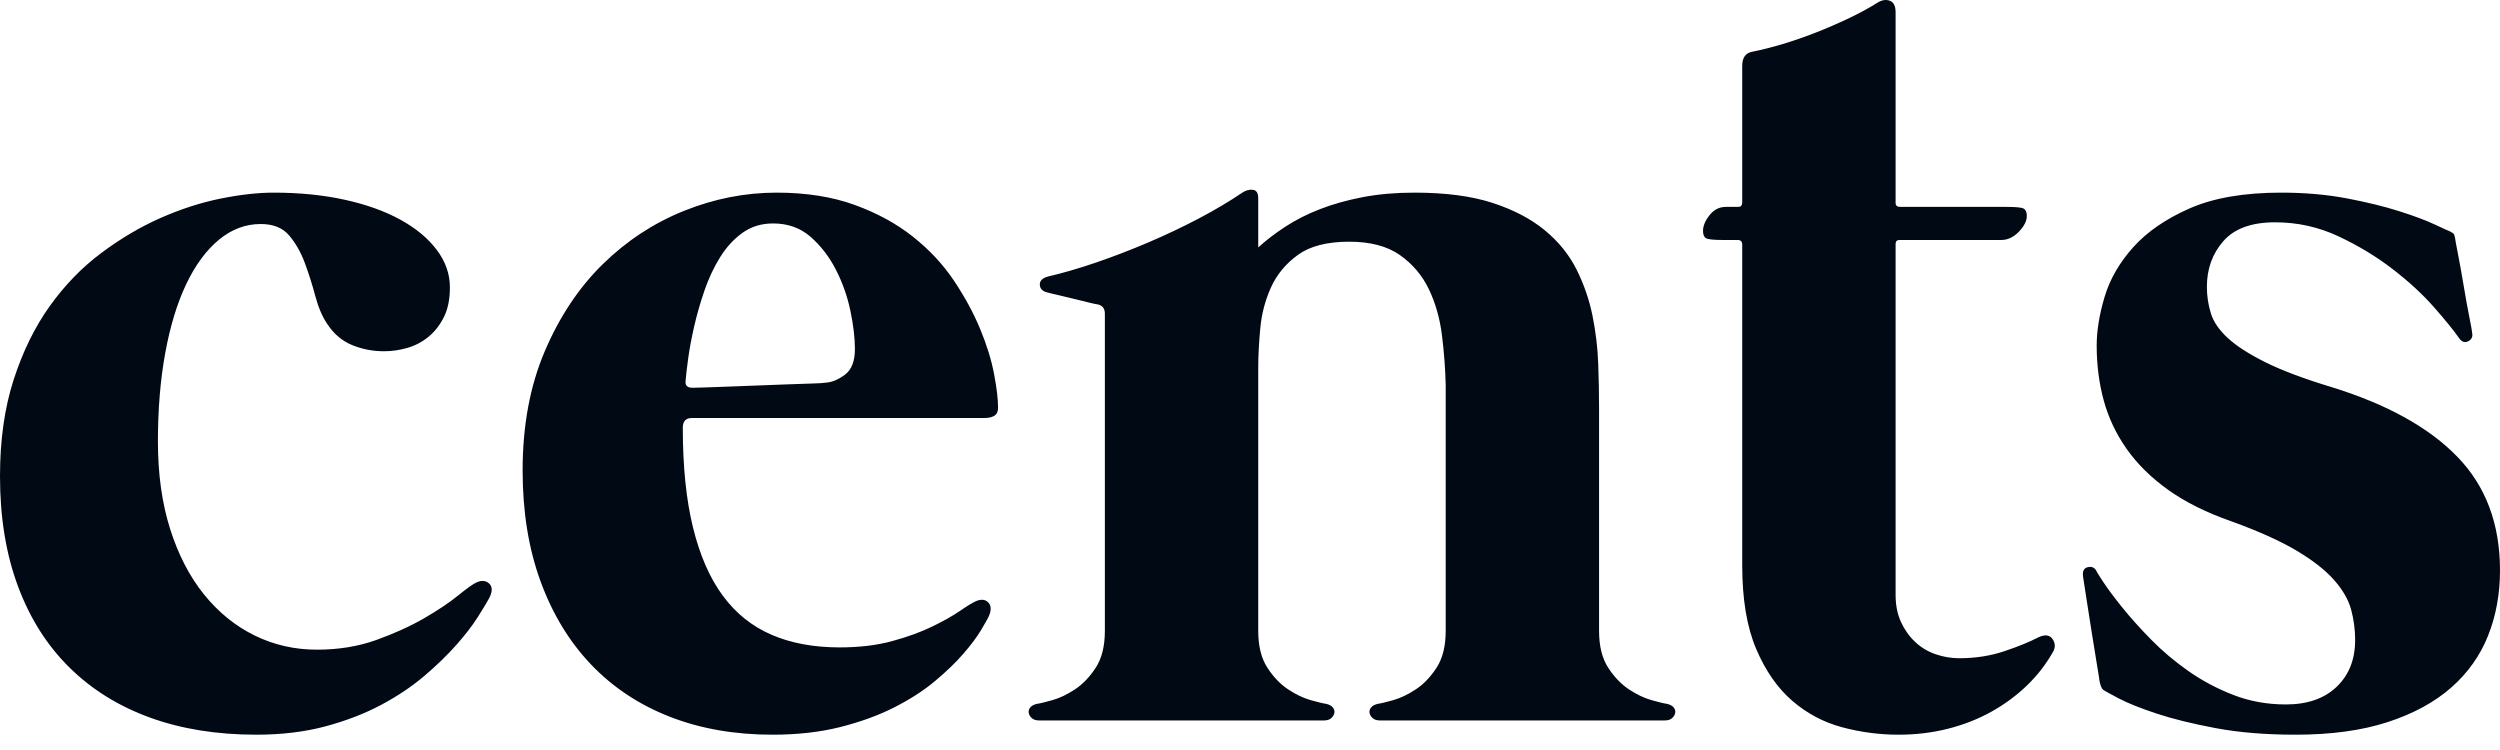 <svg width="150" height="45" viewBox="0 0 150 45" fill="none" xmlns="http://www.w3.org/2000/svg">
<g clip-path="url(#clip0_1_29)">
<path d="M15.644 13.441C14.735 13.441 13.9 13.755 13.139 14.382C12.378 15.01 11.725 15.894 11.179 17.036C10.634 18.177 10.214 19.552 9.918 21.161C9.623 22.77 9.475 24.545 9.475 26.485C9.475 28.447 9.719 30.199 10.208 31.74C10.696 33.28 11.372 34.587 12.236 35.66C13.099 36.732 14.11 37.554 15.269 38.125C16.428 38.695 17.678 38.98 19.018 38.98C20.314 38.98 21.501 38.786 22.58 38.398C23.659 38.011 24.614 37.577 25.443 37.098C26.272 36.618 26.954 36.162 27.488 35.728C28.022 35.294 28.391 35.032 28.596 34.941C28.914 34.804 29.169 34.832 29.363 35.026C29.556 35.22 29.55 35.511 29.346 35.899C29.209 36.15 28.982 36.527 28.664 37.029C28.346 37.531 27.92 38.085 27.386 38.69C26.852 39.294 26.21 39.916 25.46 40.555C24.71 41.194 23.841 41.776 22.853 42.301C21.864 42.826 20.751 43.254 19.513 43.585C18.274 43.916 16.894 44.082 15.371 44.082C13.008 44.082 10.884 43.739 8.998 43.055C7.112 42.37 5.499 41.366 4.158 40.042C2.818 38.718 1.789 37.092 1.074 35.163C0.358 33.235 0 31.038 0 28.573C0 26.405 0.273 24.476 0.818 22.787C1.363 21.098 2.085 19.626 2.982 18.371C3.88 17.116 4.908 16.054 6.067 15.187C7.226 14.32 8.413 13.618 9.628 13.081C10.844 12.545 12.043 12.157 13.224 11.917C14.406 11.678 15.474 11.558 16.428 11.558C17.973 11.558 19.393 11.701 20.689 11.986C21.984 12.271 23.097 12.671 24.029 13.184C24.96 13.698 25.687 14.302 26.21 14.999C26.733 15.695 26.994 16.442 26.994 17.241C26.994 17.948 26.875 18.542 26.636 19.021C26.397 19.5 26.091 19.894 25.716 20.202C25.341 20.511 24.921 20.733 24.455 20.87C23.989 21.007 23.517 21.075 23.04 21.075C22.359 21.075 21.717 20.95 21.114 20.699C20.512 20.448 20.018 20.026 19.632 19.432C19.337 18.998 19.098 18.439 18.916 17.755C18.734 17.07 18.524 16.408 18.286 15.769C18.047 15.13 17.735 14.582 17.348 14.126C16.962 13.669 16.394 13.441 15.644 13.441ZM41.513 25.081C41.15 25.081 40.968 25.275 40.968 25.663C40.968 27.991 41.172 29.988 41.581 31.654C41.99 33.32 42.587 34.684 43.371 35.745C44.155 36.807 45.132 37.588 46.302 38.09C47.472 38.593 48.83 38.844 50.375 38.844C51.556 38.844 52.607 38.718 53.528 38.467C54.448 38.216 55.249 37.925 55.931 37.594C56.612 37.263 57.169 36.949 57.6 36.653C58.032 36.356 58.35 36.162 58.555 36.071C58.873 35.934 59.123 35.962 59.305 36.156C59.486 36.35 59.486 36.641 59.305 37.029C59.236 37.166 59.083 37.434 58.845 37.834C58.606 38.233 58.26 38.695 57.805 39.22C57.351 39.745 56.783 40.293 56.101 40.864C55.419 41.434 54.607 41.959 53.664 42.438C52.721 42.918 51.642 43.311 50.426 43.62C49.21 43.928 47.853 44.082 46.353 44.082C44.081 44.082 42.025 43.722 40.184 43.003C38.344 42.284 36.77 41.24 35.464 39.871C34.157 38.501 33.146 36.835 32.43 34.872C31.714 32.909 31.357 30.696 31.357 28.231C31.357 25.537 31.8 23.152 32.686 21.075C33.572 18.998 34.731 17.258 36.162 15.854C37.594 14.451 39.218 13.384 41.036 12.653C42.854 11.923 44.706 11.558 46.592 11.558C48.364 11.558 49.926 11.803 51.278 12.294C52.63 12.785 53.8 13.424 54.789 14.211C55.777 14.999 56.595 15.877 57.243 16.847C57.89 17.817 58.413 18.782 58.81 19.74C59.208 20.699 59.486 21.6 59.645 22.445C59.805 23.289 59.884 23.963 59.884 24.465C59.884 24.693 59.81 24.853 59.663 24.944C59.515 25.035 59.316 25.081 59.066 25.081H41.513ZM41.138 22.821C41.093 23.118 41.229 23.266 41.547 23.266C41.615 23.266 41.843 23.261 42.229 23.249C42.615 23.238 43.087 23.221 43.644 23.198C44.2 23.175 44.797 23.152 45.433 23.13C46.069 23.107 46.677 23.084 47.256 23.061C47.836 23.038 48.336 23.021 48.756 23.01C49.176 22.998 49.443 22.981 49.557 22.958C49.92 22.936 50.301 22.776 50.699 22.479C51.096 22.182 51.295 21.669 51.295 20.938C51.295 20.276 51.204 19.512 51.023 18.645C50.841 17.777 50.551 16.956 50.153 16.18C49.756 15.404 49.25 14.748 48.637 14.211C48.023 13.675 47.273 13.407 46.387 13.407C45.683 13.407 45.069 13.595 44.547 13.972C44.024 14.348 43.575 14.839 43.2 15.444C42.825 16.049 42.513 16.716 42.263 17.446C42.013 18.177 41.809 18.89 41.65 19.586C41.491 20.282 41.371 20.921 41.292 21.503C41.212 22.085 41.161 22.525 41.138 22.821ZM100.034 42.233C100.216 42.279 100.347 42.353 100.426 42.455C100.506 42.558 100.534 42.667 100.511 42.781C100.489 42.895 100.426 42.998 100.324 43.089C100.222 43.18 100.08 43.226 99.898 43.226H82.788C82.606 43.226 82.464 43.18 82.362 43.089C82.26 42.998 82.197 42.895 82.174 42.781C82.152 42.667 82.18 42.558 82.26 42.455C82.339 42.353 82.47 42.279 82.652 42.233C82.833 42.21 83.146 42.136 83.589 42.01C84.032 41.885 84.487 41.668 84.952 41.36C85.418 41.052 85.833 40.618 86.196 40.059C86.56 39.5 86.742 38.764 86.742 37.851V23.095C86.719 22.137 86.645 21.15 86.52 20.134C86.395 19.118 86.134 18.194 85.736 17.361C85.339 16.528 84.759 15.843 83.998 15.307C83.237 14.77 82.22 14.502 80.948 14.502C79.63 14.502 78.607 14.765 77.88 15.29C77.153 15.815 76.613 16.465 76.261 17.241C75.909 18.017 75.693 18.844 75.614 19.723C75.534 20.602 75.494 21.384 75.494 22.068V37.851C75.494 38.764 75.676 39.5 76.04 40.059C76.403 40.618 76.818 41.052 77.284 41.36C77.749 41.668 78.204 41.885 78.647 42.01C79.09 42.136 79.402 42.21 79.584 42.233C79.766 42.279 79.897 42.353 79.976 42.455C80.056 42.558 80.084 42.667 80.061 42.781C80.039 42.895 79.976 42.998 79.874 43.089C79.772 43.18 79.63 43.226 79.448 43.226H62.338C62.156 43.226 62.014 43.18 61.912 43.089C61.81 42.998 61.747 42.895 61.725 42.781C61.702 42.667 61.73 42.558 61.81 42.455C61.889 42.353 62.02 42.279 62.202 42.233C62.384 42.21 62.696 42.136 63.139 42.01C63.582 41.885 64.037 41.668 64.502 41.36C64.968 41.052 65.383 40.618 65.746 40.059C66.11 39.5 66.292 38.764 66.292 37.851V18.816C66.292 18.519 66.155 18.337 65.883 18.268C65.837 18.268 65.673 18.234 65.388 18.165C65.105 18.097 64.781 18.017 64.417 17.926C64.054 17.834 63.718 17.755 63.412 17.686C63.105 17.618 62.917 17.572 62.849 17.549C62.554 17.481 62.401 17.327 62.389 17.087C62.378 16.847 62.543 16.682 62.883 16.59C63.77 16.385 64.73 16.105 65.763 15.752C66.797 15.398 67.837 14.999 68.882 14.553C69.927 14.108 70.938 13.629 71.915 13.116C72.892 12.602 73.767 12.083 74.54 11.558C74.744 11.421 74.955 11.364 75.17 11.387C75.386 11.41 75.494 11.581 75.494 11.9V14.845C75.971 14.411 76.517 13.994 77.13 13.595C77.744 13.195 78.431 12.847 79.192 12.551C79.953 12.254 80.805 12.014 81.749 11.832C82.691 11.649 83.731 11.558 84.867 11.558C86.73 11.558 88.292 11.763 89.553 12.174C90.815 12.585 91.86 13.133 92.689 13.817C93.519 14.502 94.155 15.29 94.598 16.18C95.041 17.07 95.359 17.994 95.552 18.953C95.745 19.911 95.859 20.864 95.893 21.811C95.927 22.759 95.944 23.643 95.944 24.465V37.851C95.944 38.764 96.126 39.5 96.489 40.059C96.853 40.618 97.268 41.052 97.734 41.36C98.199 41.668 98.654 41.885 99.097 42.01C99.54 42.136 99.852 42.21 100.034 42.233ZM122.256 38.262C122.665 38.056 122.961 38.079 123.142 38.33C123.324 38.581 123.336 38.844 123.177 39.117C122.768 39.848 122.251 40.515 121.626 41.12C121.001 41.725 120.291 42.25 119.496 42.695C118.7 43.14 117.831 43.483 116.888 43.722C115.945 43.962 114.951 44.082 113.906 44.082C112.77 44.082 111.645 43.933 110.532 43.637C109.418 43.34 108.419 42.809 107.532 42.045C106.646 41.28 105.925 40.242 105.368 38.929C104.811 37.617 104.533 35.945 104.533 33.914V14.673C104.533 14.491 104.442 14.399 104.26 14.399H103.374C102.829 14.399 102.494 14.365 102.369 14.297C102.244 14.228 102.181 14.08 102.181 13.852C102.181 13.555 102.312 13.241 102.573 12.91C102.835 12.579 103.158 12.414 103.545 12.414H104.294C104.454 12.414 104.533 12.322 104.533 12.14V3.958C104.533 3.455 104.738 3.17 105.147 3.102C105.715 2.988 106.322 2.834 106.97 2.64C107.618 2.446 108.277 2.217 108.947 1.955C109.617 1.692 110.276 1.407 110.924 1.099C111.571 0.791 112.168 0.466 112.713 0.123C112.963 -0.014 113.196 -0.037 113.412 0.055C113.628 0.146 113.736 0.374 113.736 0.739V12.174C113.736 12.334 113.826 12.414 114.008 12.414H120.416C120.961 12.414 121.296 12.448 121.421 12.517C121.546 12.585 121.609 12.733 121.609 12.962C121.609 13.258 121.45 13.572 121.132 13.903C120.813 14.234 120.461 14.399 120.075 14.399H113.974C113.815 14.399 113.736 14.479 113.736 14.639V35.694C113.736 36.31 113.843 36.852 114.059 37.32C114.275 37.788 114.559 38.187 114.911 38.518C115.264 38.849 115.673 39.095 116.138 39.254C116.604 39.414 117.076 39.494 117.553 39.494C118.53 39.494 119.439 39.351 120.279 39.066C121.12 38.781 121.779 38.513 122.256 38.262ZM125.971 40.864C125.971 40.818 125.92 40.493 125.818 39.888C125.716 39.283 125.608 38.615 125.494 37.885C125.381 37.155 125.273 36.464 125.17 35.814C125.068 35.163 125.006 34.758 124.983 34.598C124.938 34.279 125.028 34.091 125.256 34.033C125.483 33.977 125.653 34.039 125.767 34.222C125.79 34.29 125.937 34.53 126.21 34.941C126.483 35.352 126.858 35.854 127.335 36.447C127.812 37.041 128.386 37.68 129.056 38.364C129.726 39.049 130.476 39.682 131.305 40.264C132.135 40.846 133.038 41.326 134.015 41.702C134.992 42.079 136.037 42.267 137.151 42.267C138.446 42.267 139.463 41.913 140.201 41.206C140.94 40.498 141.309 39.563 141.309 38.398C141.309 37.782 141.229 37.178 141.07 36.584C140.911 35.991 140.57 35.397 140.048 34.804C139.525 34.21 138.775 33.623 137.798 33.041C136.821 32.459 135.515 31.871 133.879 31.278C132.379 30.753 131.118 30.125 130.095 29.395C129.073 28.664 128.244 27.848 127.607 26.947C126.971 26.045 126.511 25.075 126.227 24.037C125.943 22.998 125.801 21.897 125.801 20.733C125.801 19.843 125.96 18.867 126.278 17.806C126.596 16.745 127.17 15.752 127.999 14.827C128.829 13.903 129.959 13.127 131.391 12.499C132.822 11.872 134.651 11.558 136.878 11.558C138.287 11.558 139.593 11.672 140.798 11.9C142.002 12.129 143.053 12.385 143.95 12.671C144.848 12.956 145.564 13.224 146.097 13.475C146.631 13.726 146.933 13.863 147.001 13.886C147.137 13.954 147.217 14.011 147.239 14.057C147.262 14.103 147.285 14.183 147.307 14.297C147.307 14.342 147.364 14.656 147.478 15.238C147.591 15.82 147.705 16.454 147.819 17.138C147.932 17.823 148.046 18.451 148.16 19.021C148.273 19.592 148.33 19.911 148.33 19.98C148.375 20.208 148.296 20.373 148.091 20.476C147.887 20.579 147.705 20.516 147.546 20.288C147.228 19.831 146.728 19.215 146.046 18.439C145.365 17.663 144.535 16.899 143.558 16.145C142.581 15.392 141.496 14.736 140.303 14.177C139.11 13.618 137.844 13.338 136.503 13.338C135.094 13.338 134.06 13.715 133.401 14.468C132.743 15.221 132.413 16.134 132.413 17.207C132.413 17.755 132.493 18.285 132.652 18.799C132.811 19.312 133.152 19.809 133.674 20.288C134.197 20.767 134.952 21.252 135.941 21.743C136.929 22.234 138.253 22.73 139.911 23.232C143.229 24.259 145.74 25.651 147.444 27.409C149.148 29.166 150 31.437 150 34.222C150 35.637 149.761 36.944 149.284 38.142C148.807 39.34 148.069 40.379 147.069 41.257C146.069 42.136 144.797 42.826 143.252 43.328C141.706 43.831 139.866 44.082 137.73 44.082C135.935 44.082 134.339 43.95 132.941 43.688C131.544 43.425 130.362 43.135 129.397 42.815C128.431 42.495 127.676 42.193 127.13 41.908C126.585 41.622 126.267 41.446 126.176 41.377C126.13 41.331 126.091 41.263 126.057 41.172C126.022 41.08 125.994 40.978 125.971 40.864Z" fill="#010A14"/>
</g>
<defs>
<clipPath id="clip0_1_29">
<rect width="150" height="44.082" fill="white"/>
</clipPath>
</defs>
</svg>
